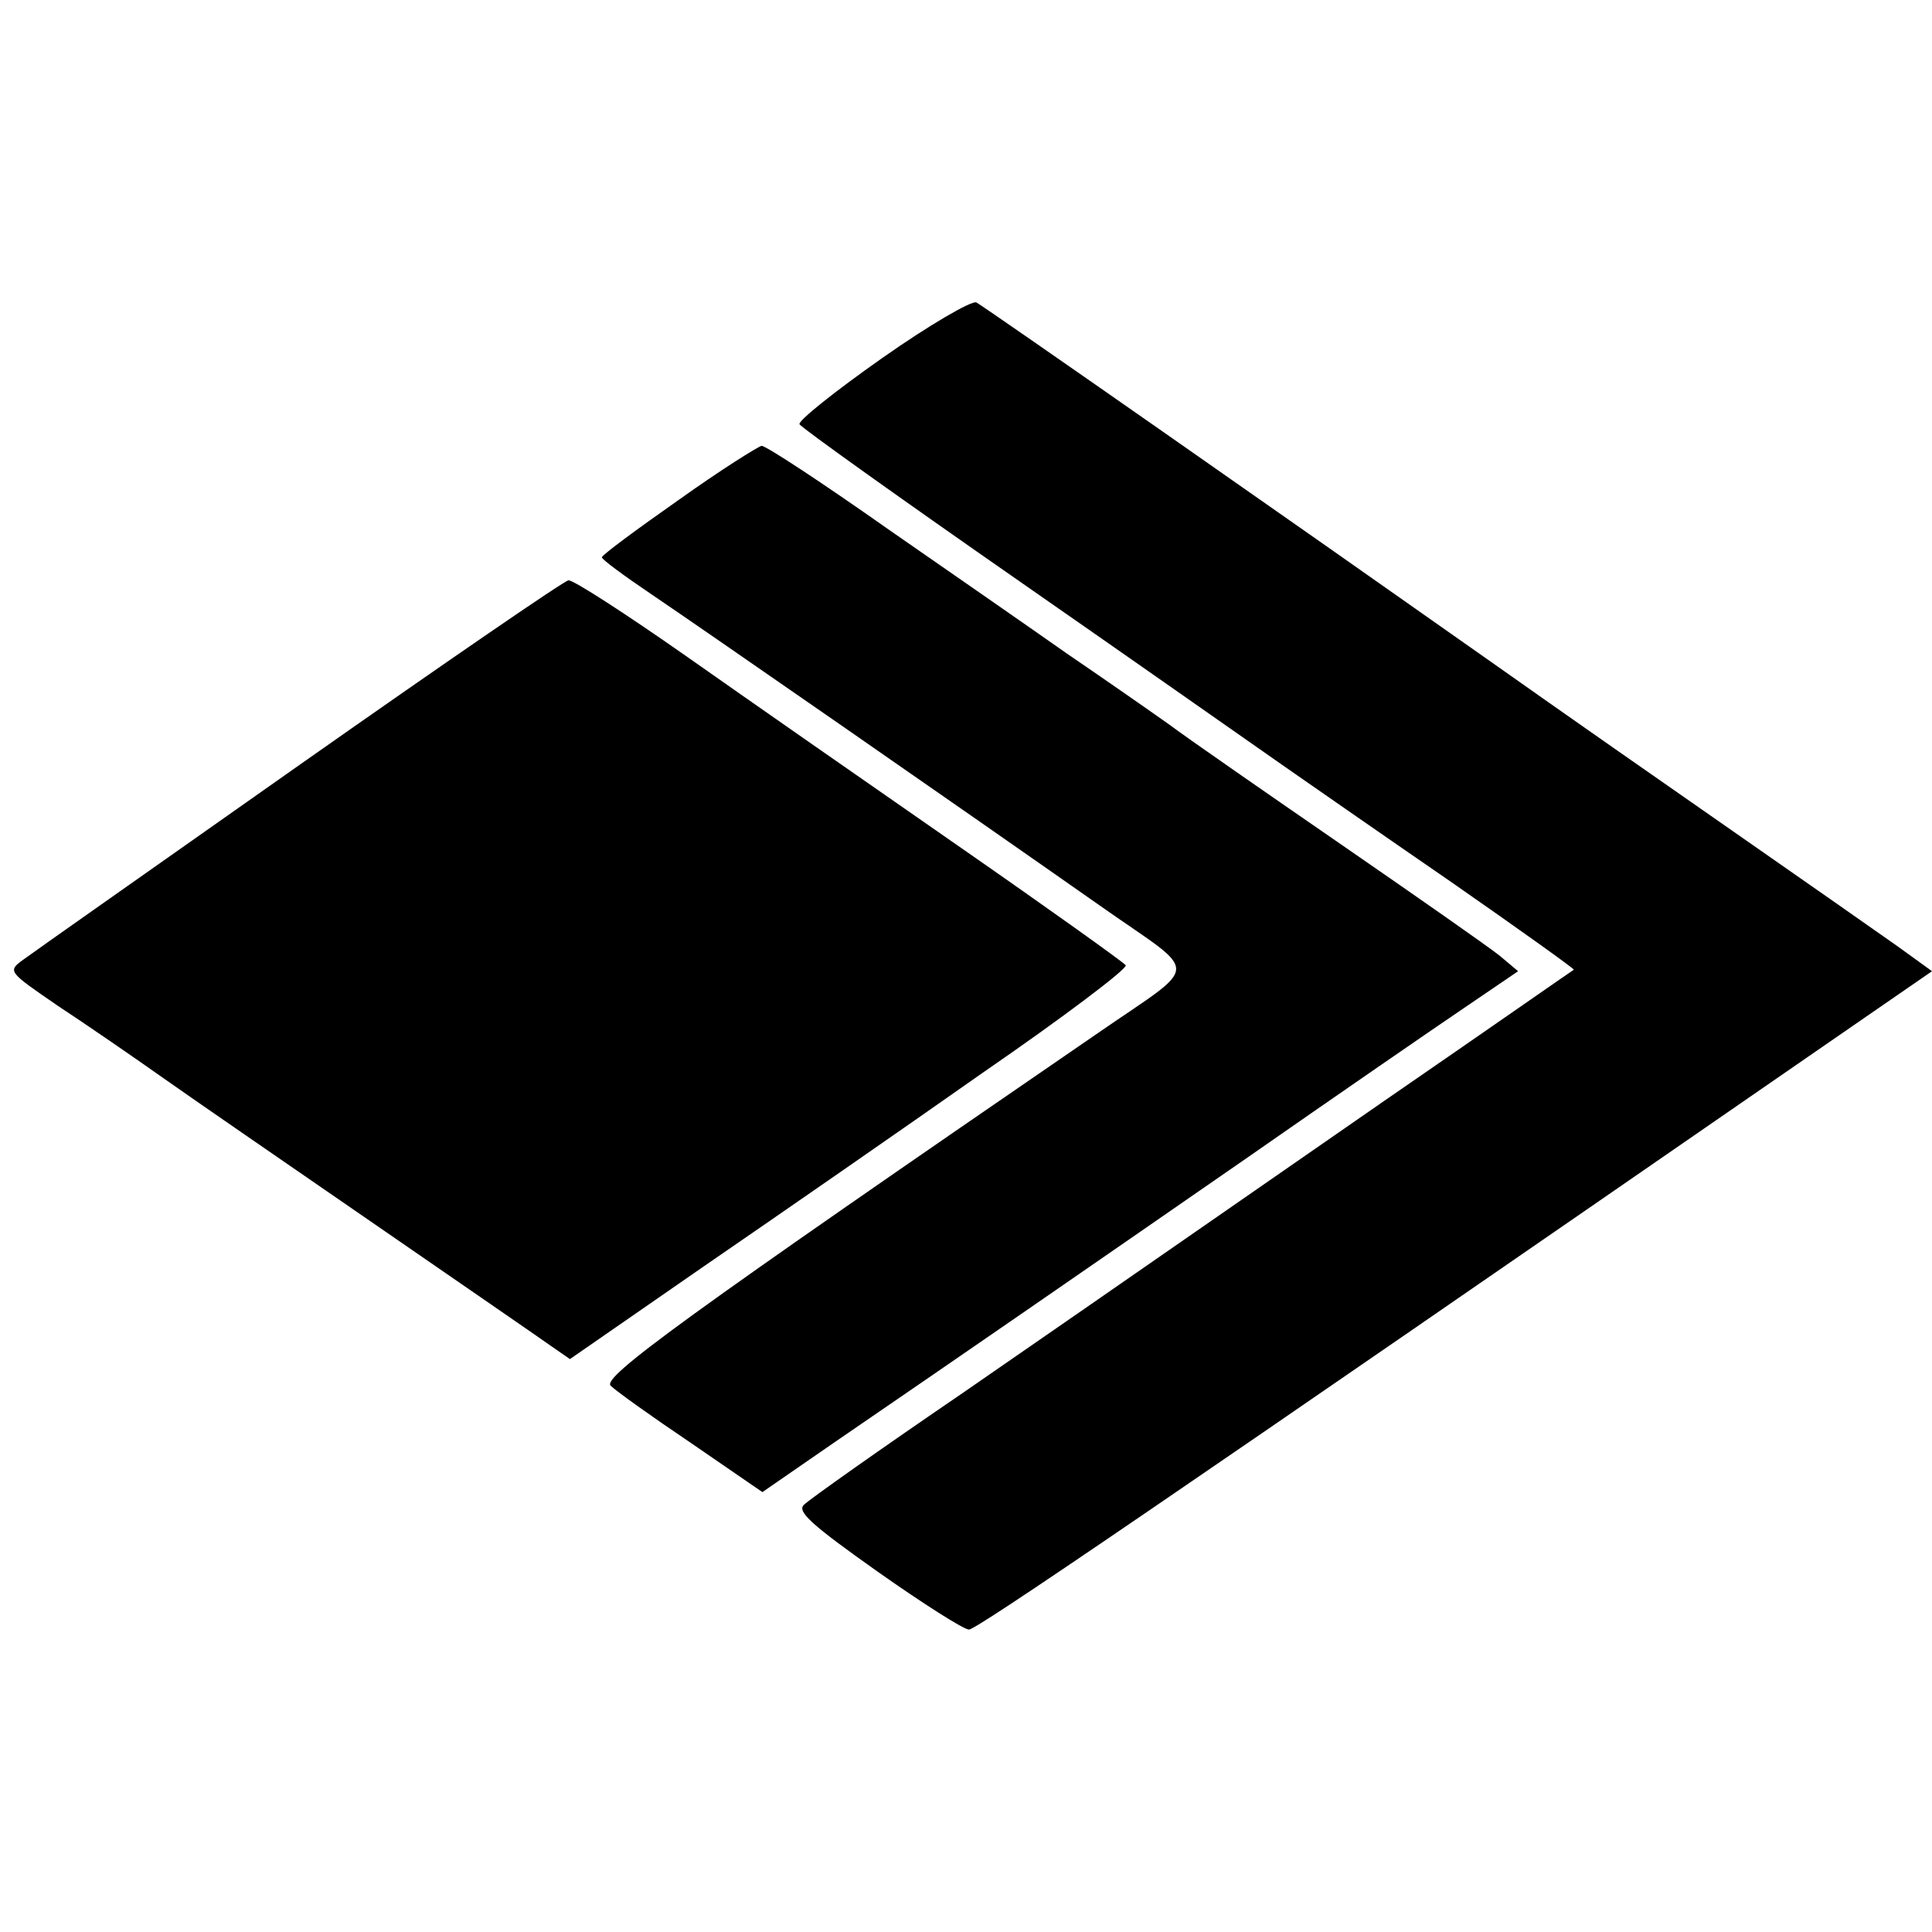 <?xml version="1.0" standalone="no"?>
<!DOCTYPE svg PUBLIC "-//W3C//DTD SVG 20010904//EN"
 "http://www.w3.org/TR/2001/REC-SVG-20010904/DTD/svg10.dtd">
<svg version="1.0" xmlns="http://www.w3.org/2000/svg"
 width="260pt" height="260pt" viewBox="0 0 260 260"
 preserveAspectRatio="xMidYMid meet">
<g transform="translate(0,260) scale(0.1,-0.1)"
fill="#000000" stroke="none">
<path d="M1187 2118 c-64 -45 -114 -85 -111 -89 3 -5 136 -100 297 -212 161
-112 319 -223 352 -246 33 -23 135 -94 228 -158 92 -64 166 -117 165 -118 -2
-1 -115 -80 -253 -175 -137 -95 -277 -192 -310 -215 -33 -23 -150 -104 -260
-180 -110 -75 -206 -143 -213 -150 -10 -9 10 -27 99 -90 61 -43 116 -78 123
-78 10 0 245 160 1154 788 l142 98 -47 34 c-27 19 -124 87 -216 151 -92 64
-241 168 -330 231 -271 191 -676 474 -693 484 -6 3 -63 -30 -127 -75z"/>
<path d="M913 1927 c-57 -40 -103 -74 -103 -77 0 -3 30 -25 67 -50 71 -48 414
-286 605 -420 135 -95 136 -73 -7 -172 -558 -383 -666 -462 -653 -473 7 -7 56
-42 108 -77 l96 -66 97 67 c184 126 333 229 554 382 122 85 254 176 294 203
l72 49 -25 21 c-15 12 -108 77 -208 146 -100 69 -207 143 -238 166 -31 22 -93
65 -137 95 -44 31 -152 106 -240 167 -88 62 -164 112 -170 112 -5 -1 -56 -33
-112 -73z"/>
<path d="M405 1572 c-193 -136 -361 -254 -373 -263 -22 -16 -22 -16 45 -62 38
-25 102 -69 143 -98 41 -29 169 -117 285 -197 116 -80 222 -153 236 -163 l26
-18 179 124 c99 68 268 185 376 261 109 75 195 140 193 145 -3 4 -105 77 -226
161 -121 84 -286 199 -367 256 -80 56 -151 102 -157 101 -5 0 -168 -112 -360
-247z"/>
</g>
</svg>
